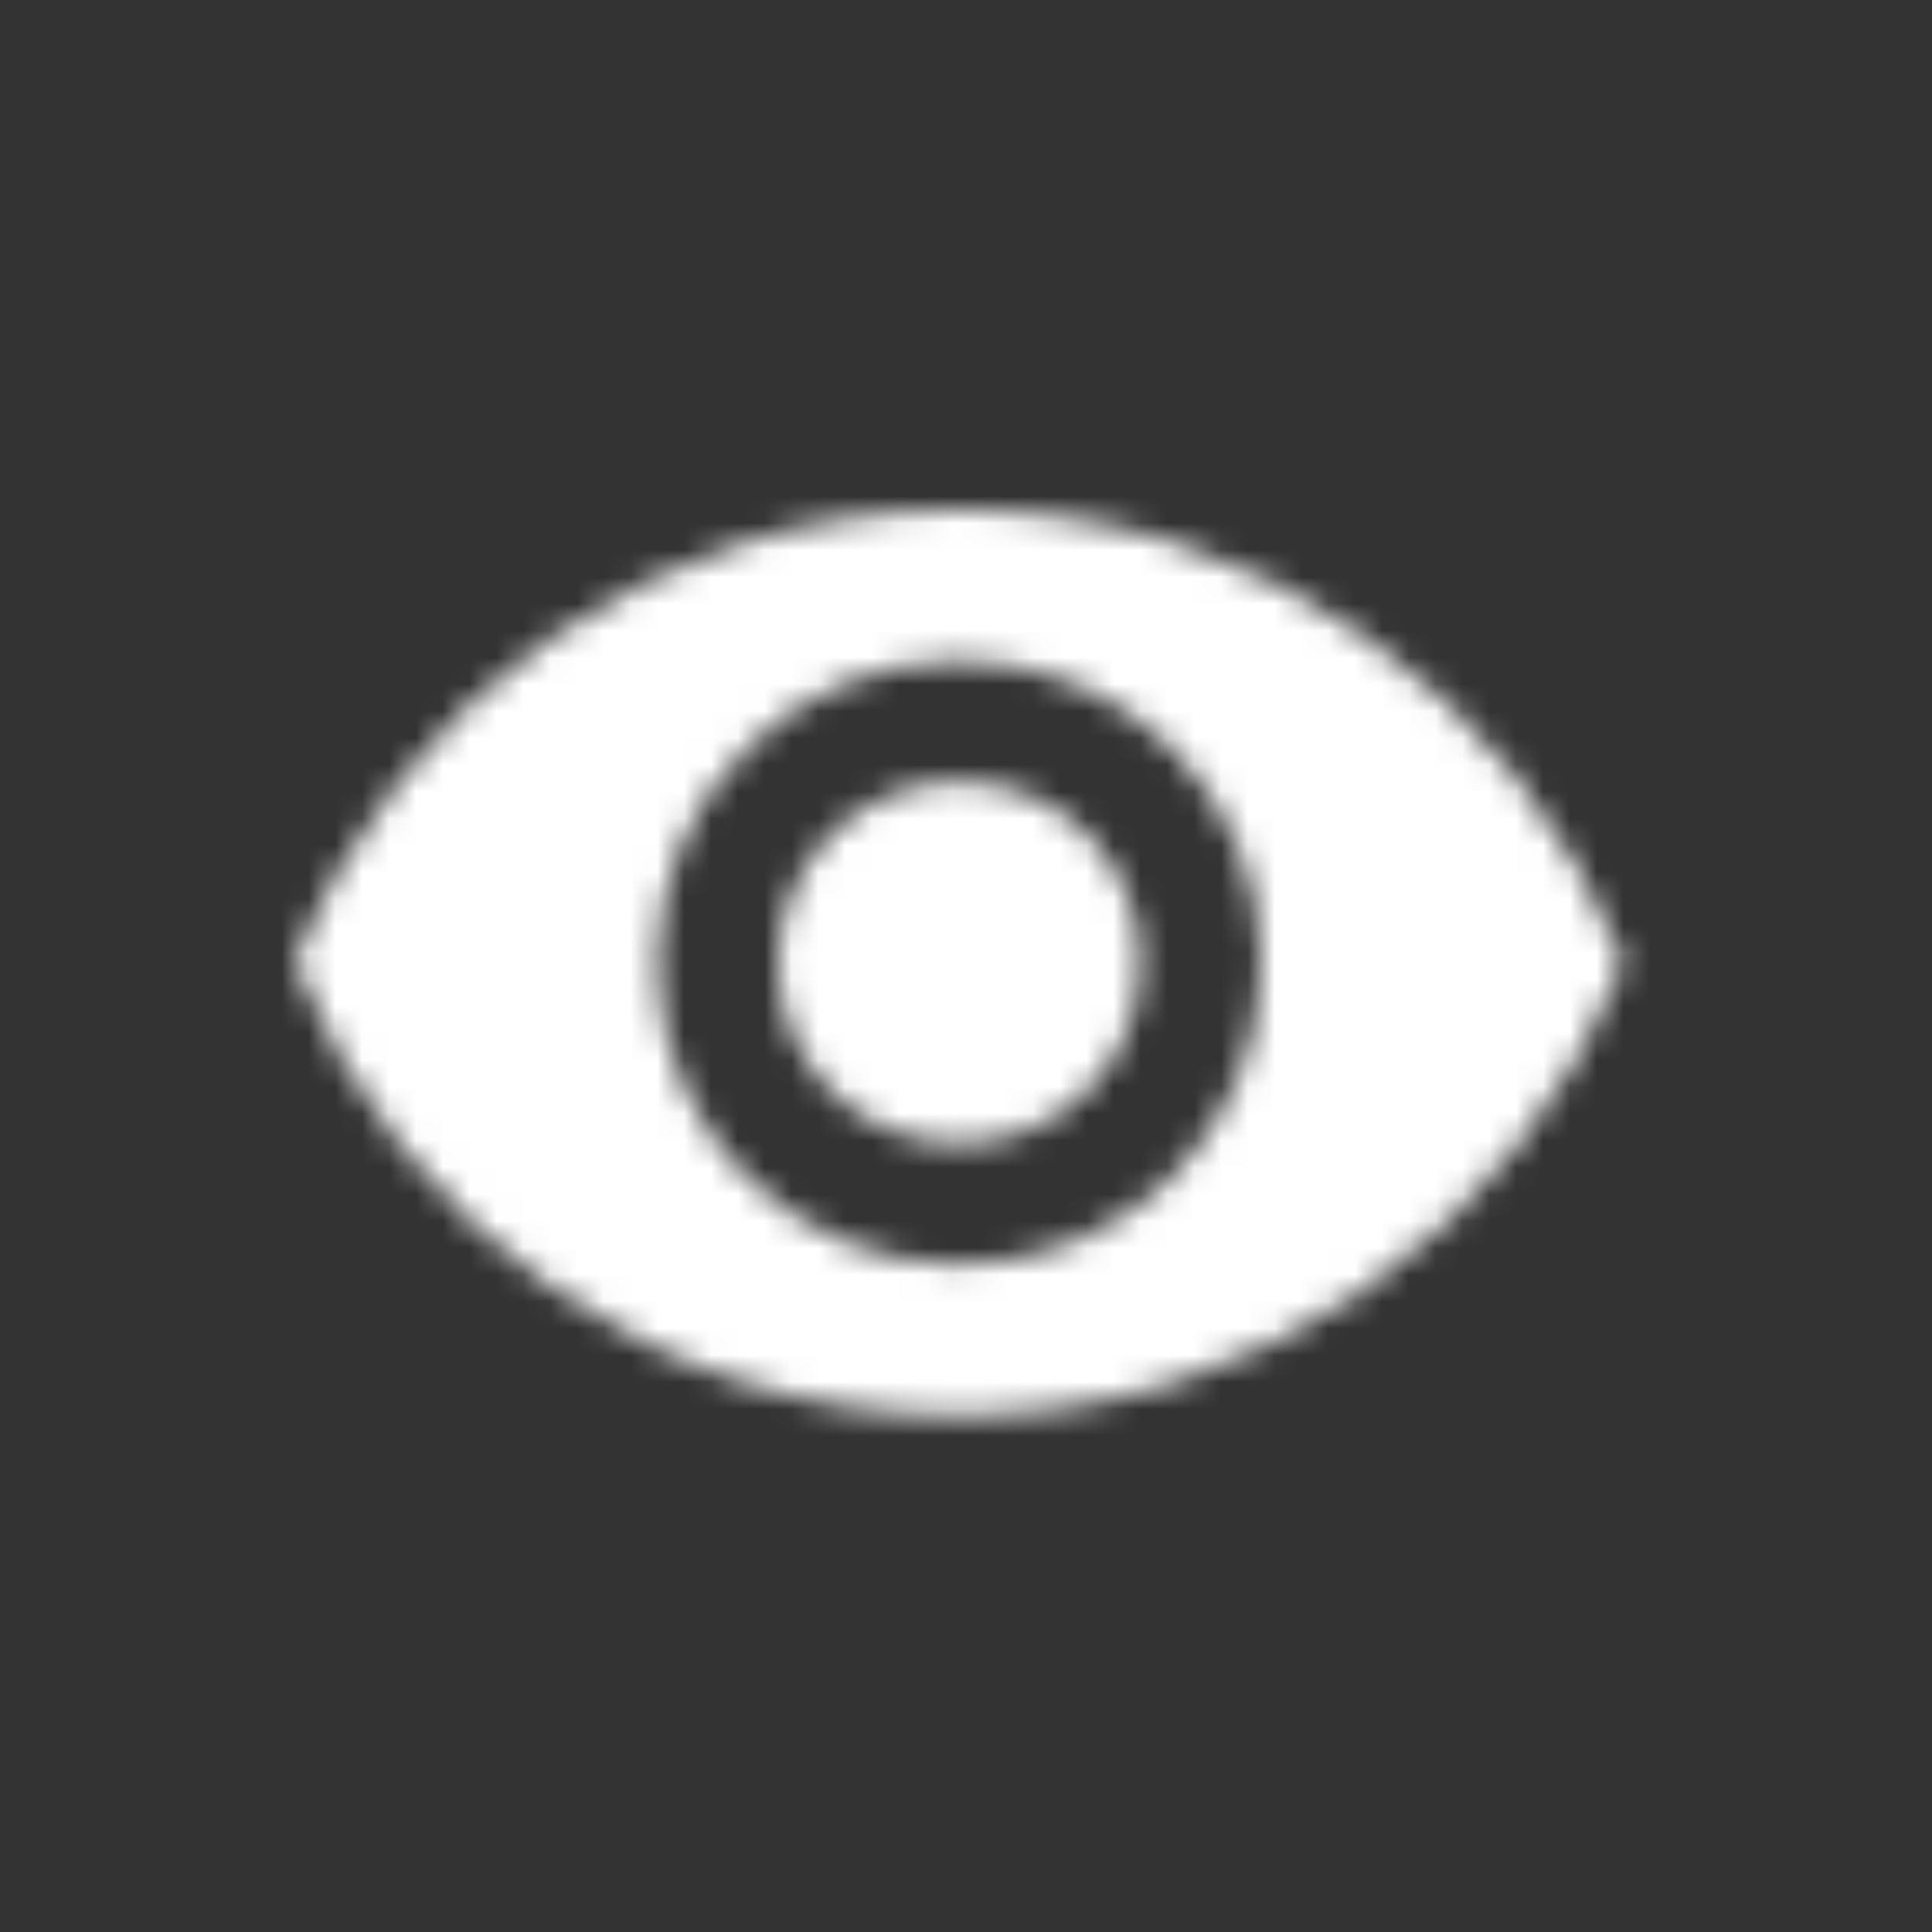 <svg width="72" height="72" viewBox="0 0 72 72" fill="none" xmlns="http://www.w3.org/2000/svg">
<rect x="0" y="0" width="72" height="72" fill="#333333" stroke="none"/>
<mask id="mask0_1666_21130" style="mask-type:alpha" maskUnits="userSpaceOnUse" x="11" y="19" width="50" height="34">
<path d="M35.75 19C24.5 19 14.893 25.997 11 35.875C14.893 45.752 24.5 52.75 35.75 52.75C47 52.75 56.608 45.752 60.5 35.875C56.608 25.997 47 19 35.75 19ZM35.75 47.125C29.54 47.125 24.5 42.085 24.5 35.875C24.5 29.665 29.54 24.625 35.75 24.625C41.96 24.625 47 29.665 47 35.875C47 42.085 41.96 47.125 35.75 47.125ZM35.75 29.125C32.015 29.125 29 32.14 29 35.875C29 39.61 32.015 42.625 35.75 42.625C39.485 42.625 42.5 39.61 42.5 35.875C42.5 32.14 39.485 29.125 35.75 29.125Z" fill="black"/>
</mask>
<g mask="url(#mask0_1666_21130)">
<rect width="72" height="72" rx="16" fill="white"/>
</g>
</svg>
